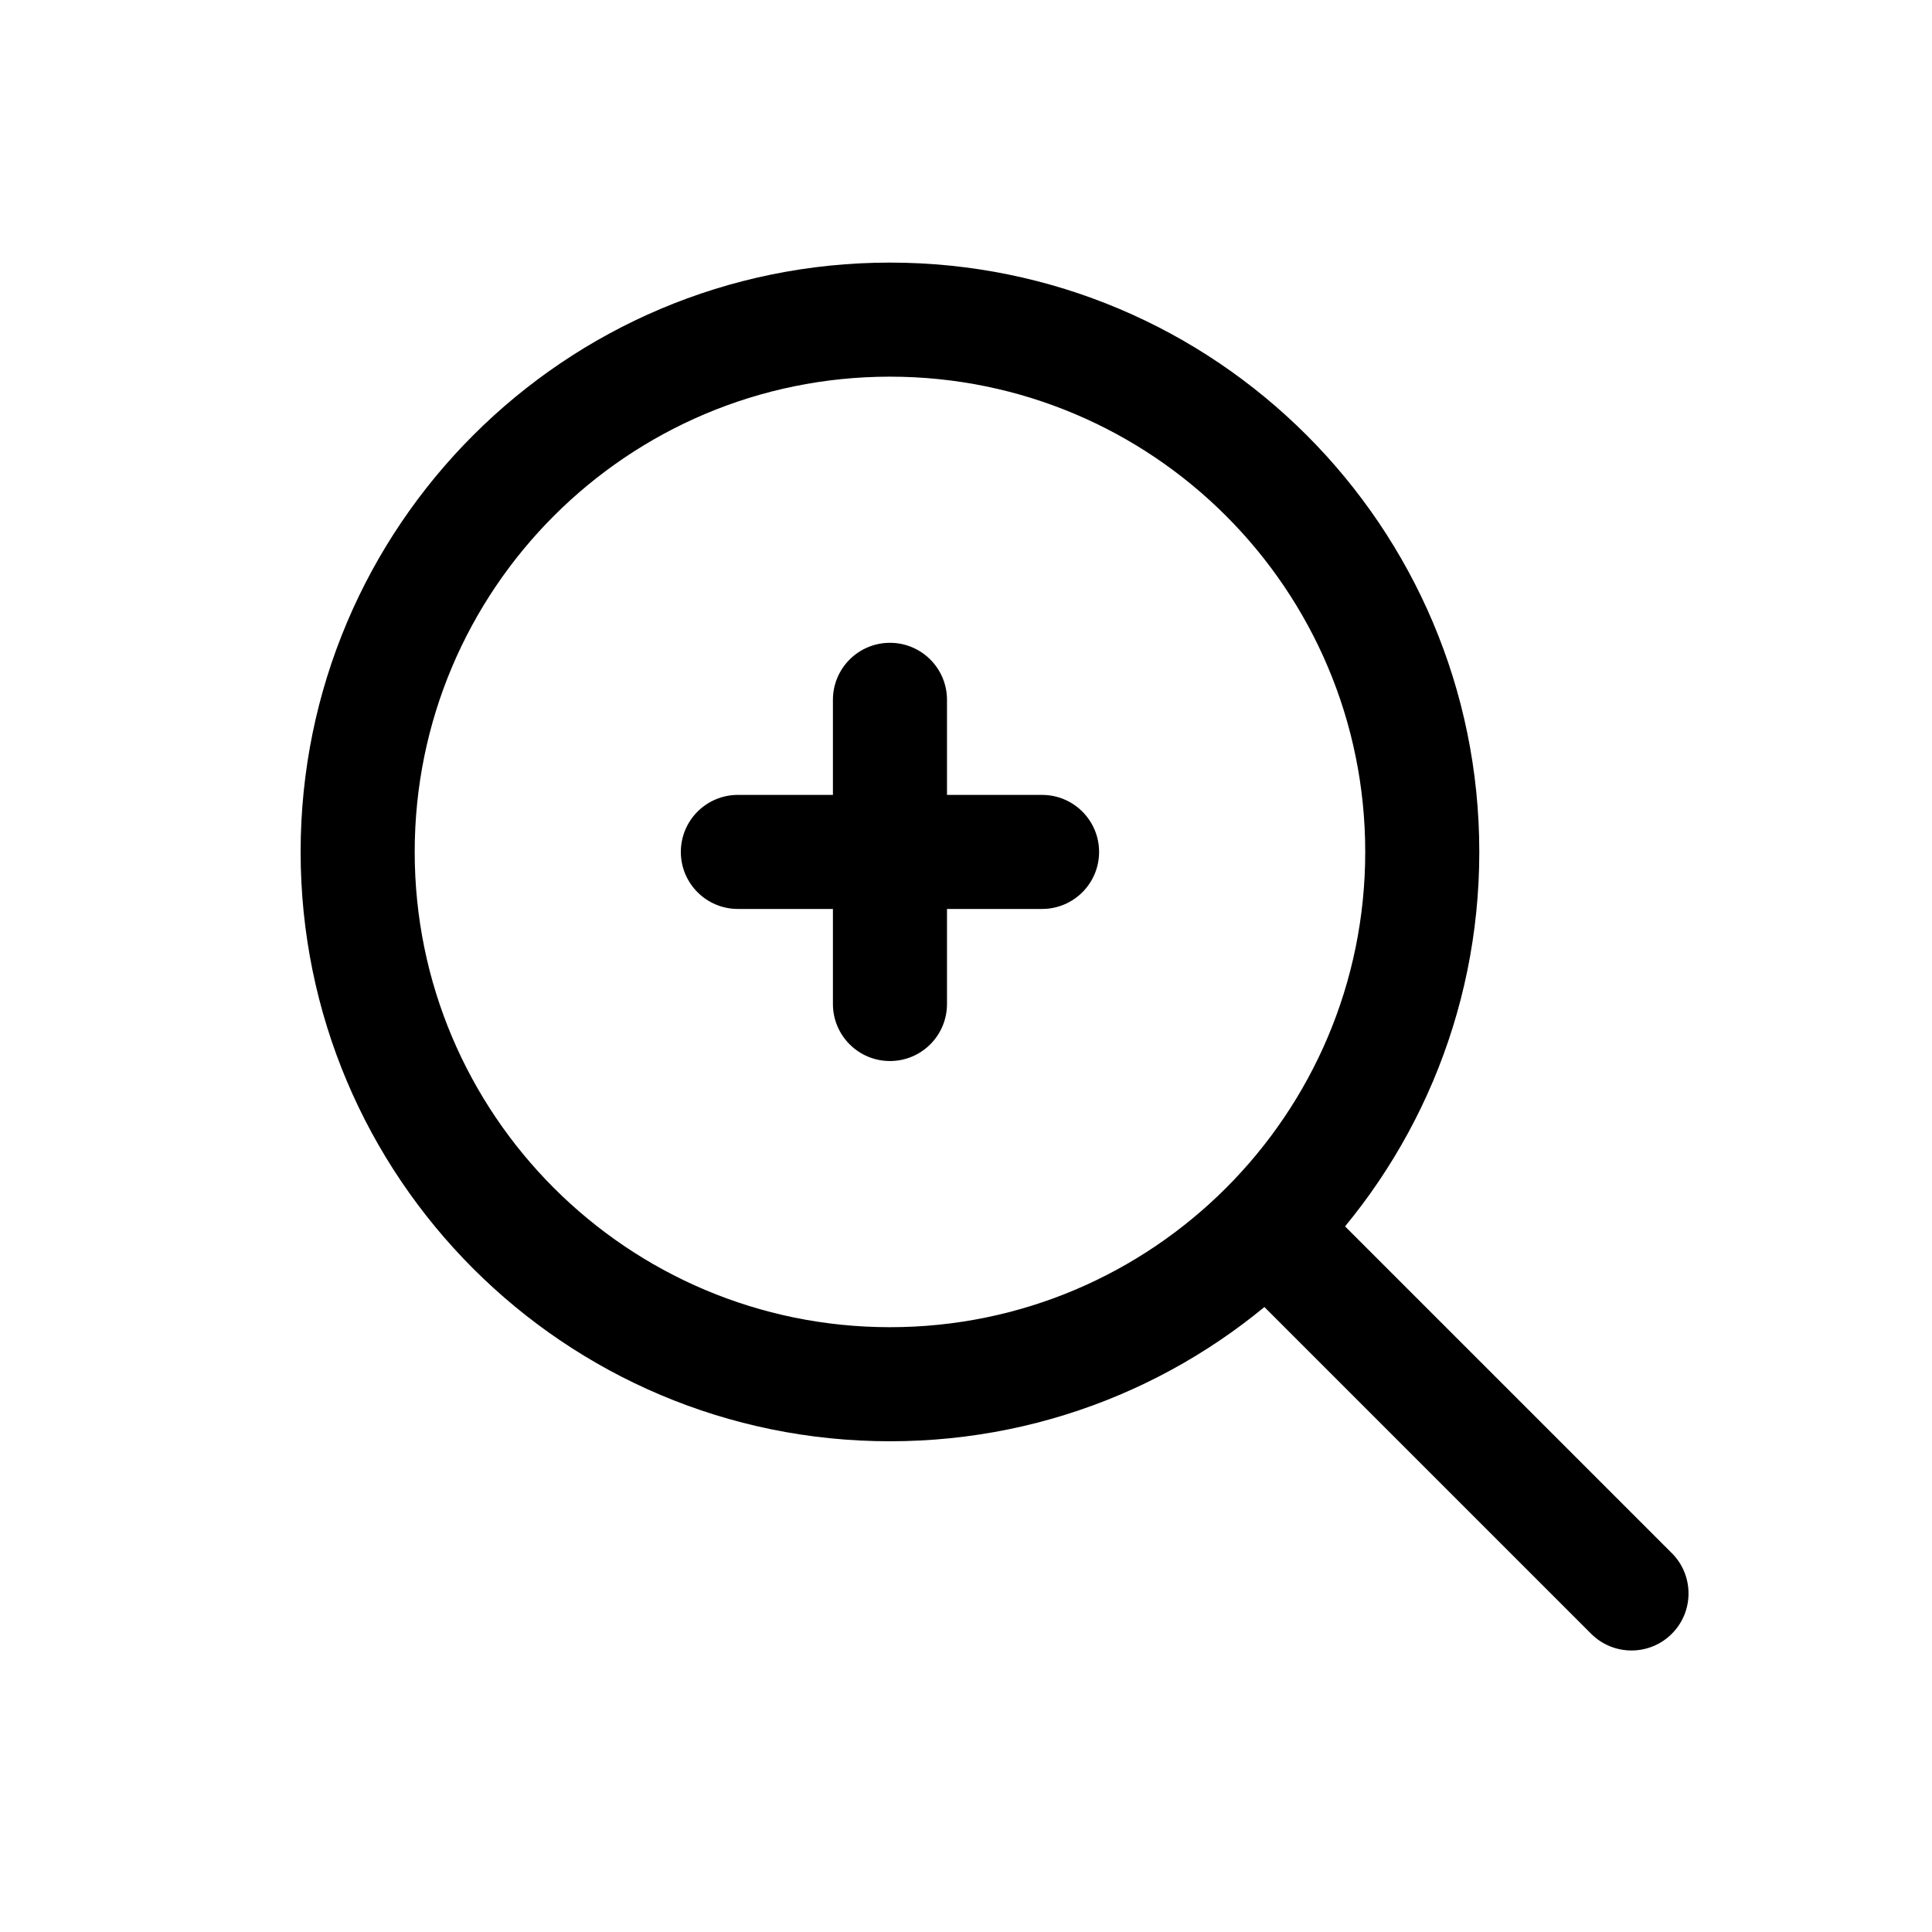 <?xml version="1.0" encoding="UTF-8"?>
<!-- Uploaded to: SVG Find, www.svgrepo.com, Generator: SVG Find Mixer Tools -->
<svg fill="#000000" width="800px" height="800px" version="1.1" viewBox="144 144 512 512" xmlns="http://www.w3.org/2000/svg">
 <g fill-rule="evenodd">
  <path d="m379.85 243.82c-69.562 0-125.95 56.391-125.95 125.95s56.391 125.95 125.95 125.95c69.559 0 125.95-56.391 125.95-125.95s-56.391-125.95-125.95-125.95zm-156.18 125.95c0-86.258 69.926-156.18 156.18-156.18 86.254 0 156.18 69.922 156.18 156.18 0 86.258-69.926 156.18-156.18 156.18-86.258 0-156.18-69.922-156.18-156.18z"/>
  <path d="m324.43 369.77c0-8.348 6.769-15.113 15.117-15.113h80.609c8.344 0 15.113 6.766 15.113 15.113 0 8.348-6.769 15.113-15.113 15.113h-80.609c-8.348 0-15.117-6.766-15.117-15.113z"/>
  <path d="m379.85 314.35c8.344 0 15.113 6.766 15.113 15.113v80.609c0 8.348-6.769 15.113-15.113 15.113-8.348 0-15.117-6.766-15.117-15.113v-80.609c0-8.348 6.769-15.113 15.117-15.113z"/>
  <path d="m469.92 459.84c5.902-5.902 15.469-5.902 21.371 0l95.758 95.754c5.902 5.902 5.902 15.473 0 21.375-5.906 5.902-15.477 5.902-21.379 0l-95.75-95.754c-5.902-5.902-5.902-15.473 0-21.375z"/>
 </g>
</svg>